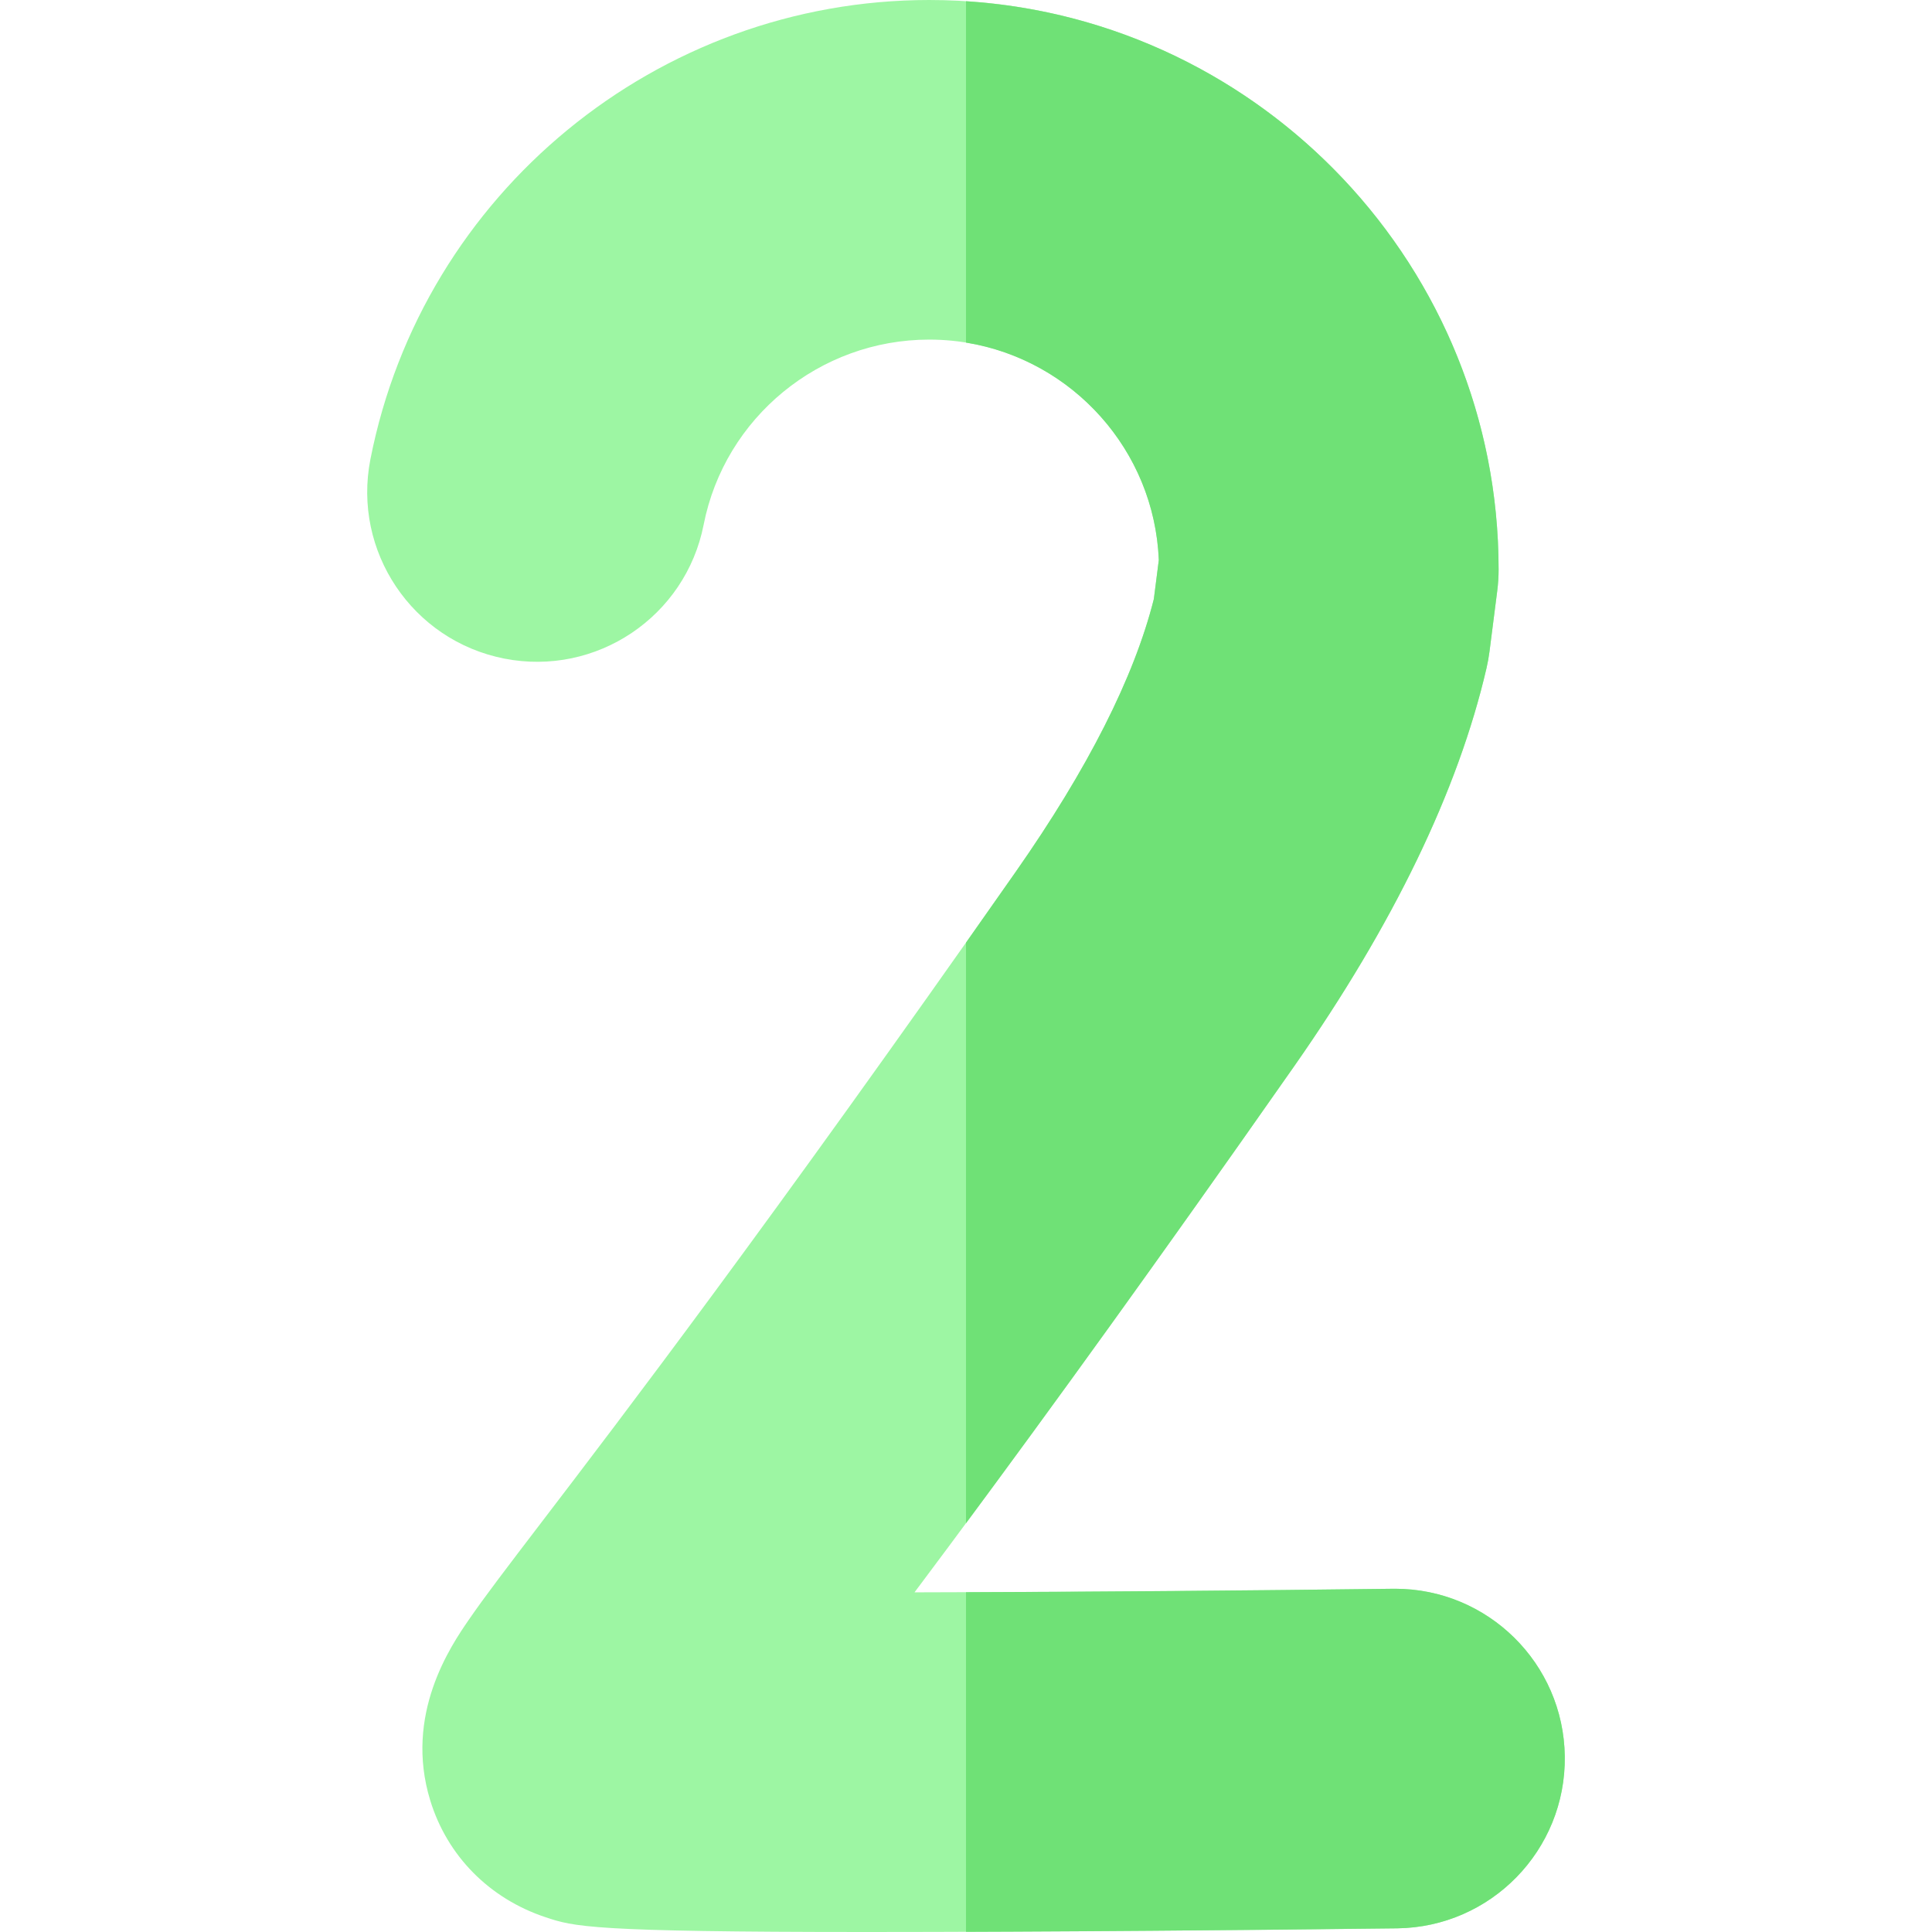 <?xml version="1.0"?>
<svg xmlns="http://www.w3.org/2000/svg" xmlns:xlink="http://www.w3.org/1999/xlink" xmlns:svgjs="http://svgjs.com/svgjs" version="1.1" width="512" height="512" x="0" y="0" viewBox="0 0 512 512" style="enable-background:new 0 0 512 512" xml:space="preserve" class=""><g><g xmlns="http://www.w3.org/2000/svg"><g><g><path d="m229.675 512c-73.36 0-77.617-1.421-85.129-3.925-14.878-4.959-26-16.221-30.515-30.9-7.023-22.832 5.487-41.049 10.197-47.906 4.145-6.036 10.157-13.907 19.256-25.823 21.027-27.531 60.164-78.776 125.746-172.479 19.051-27.221 31.338-51.497 36.545-72.198l1.321-10.339c-1.302-32.443-28.102-58.433-60.858-58.433-29.047 0-54.181 20.63-59.764 49.054-4.79 24.386-28.445 40.27-52.829 35.482-24.386-4.79-40.272-28.443-35.482-52.829 13.853-70.52 76.127-121.704 148.076-121.704 83.21 0 150.906 67.696 150.906 150.906 0 1.907-.121 3.812-.363 5.704l-2.046 16.01c-.191 1.499-.458 2.987-.8 4.459-7.513 32.409-24.663 67.902-50.972 105.493-44.779 63.982-77.475 108.547-100.607 139.412 37.44-.051 83.457-.4 126.768-.944.191-.003.386-.004.577-.004 24.59 0 44.674 19.774 44.983 44.434.312 24.85-19.58 45.249-44.43 45.56-.505.007-51.115.638-102.24.871-14.531.066-27.23.099-38.34.099zm-63.866-90.98h.004c-.002 0-.003 0-.004 0z" fill="#9df6a3" data-original="#9ddff6" style="" class=""/></g></g><g fill="#8bb9ff"><path d="m369.701 421.035c-.191 0-.386.001-.577.004-38.184.48-78.465.808-113.124.914v89.996c3.864-.014 7.856-.03 12.015-.049 51.125-.233 101.735-.864 102.24-.871 24.85-.312 44.742-20.71 44.43-45.56-.31-24.66-20.394-44.434-44.984-44.434z" fill="#6fe176" data-original="#8bb9ff" style="" class=""/><path d="m342.963 282.572c26.309-37.591 43.459-73.083 50.972-105.493.342-1.472.608-2.96.8-4.459l2.046-16.01c.242-1.892.363-3.797.363-5.704 0-79.93-62.468-145.533-141.145-150.581v90.469c28.166 4.558 49.927 28.487 51.097 57.638l-1.321 10.339c-5.207 20.701-17.494 44.977-36.545 72.198-4.537 6.483-8.944 12.756-13.231 18.838v153.863c21.833-29.475 50.36-68.796 86.964-121.098z" fill="#6fe176" data-original="#8bb9ff" style="" class=""/></g></g></g></svg>
